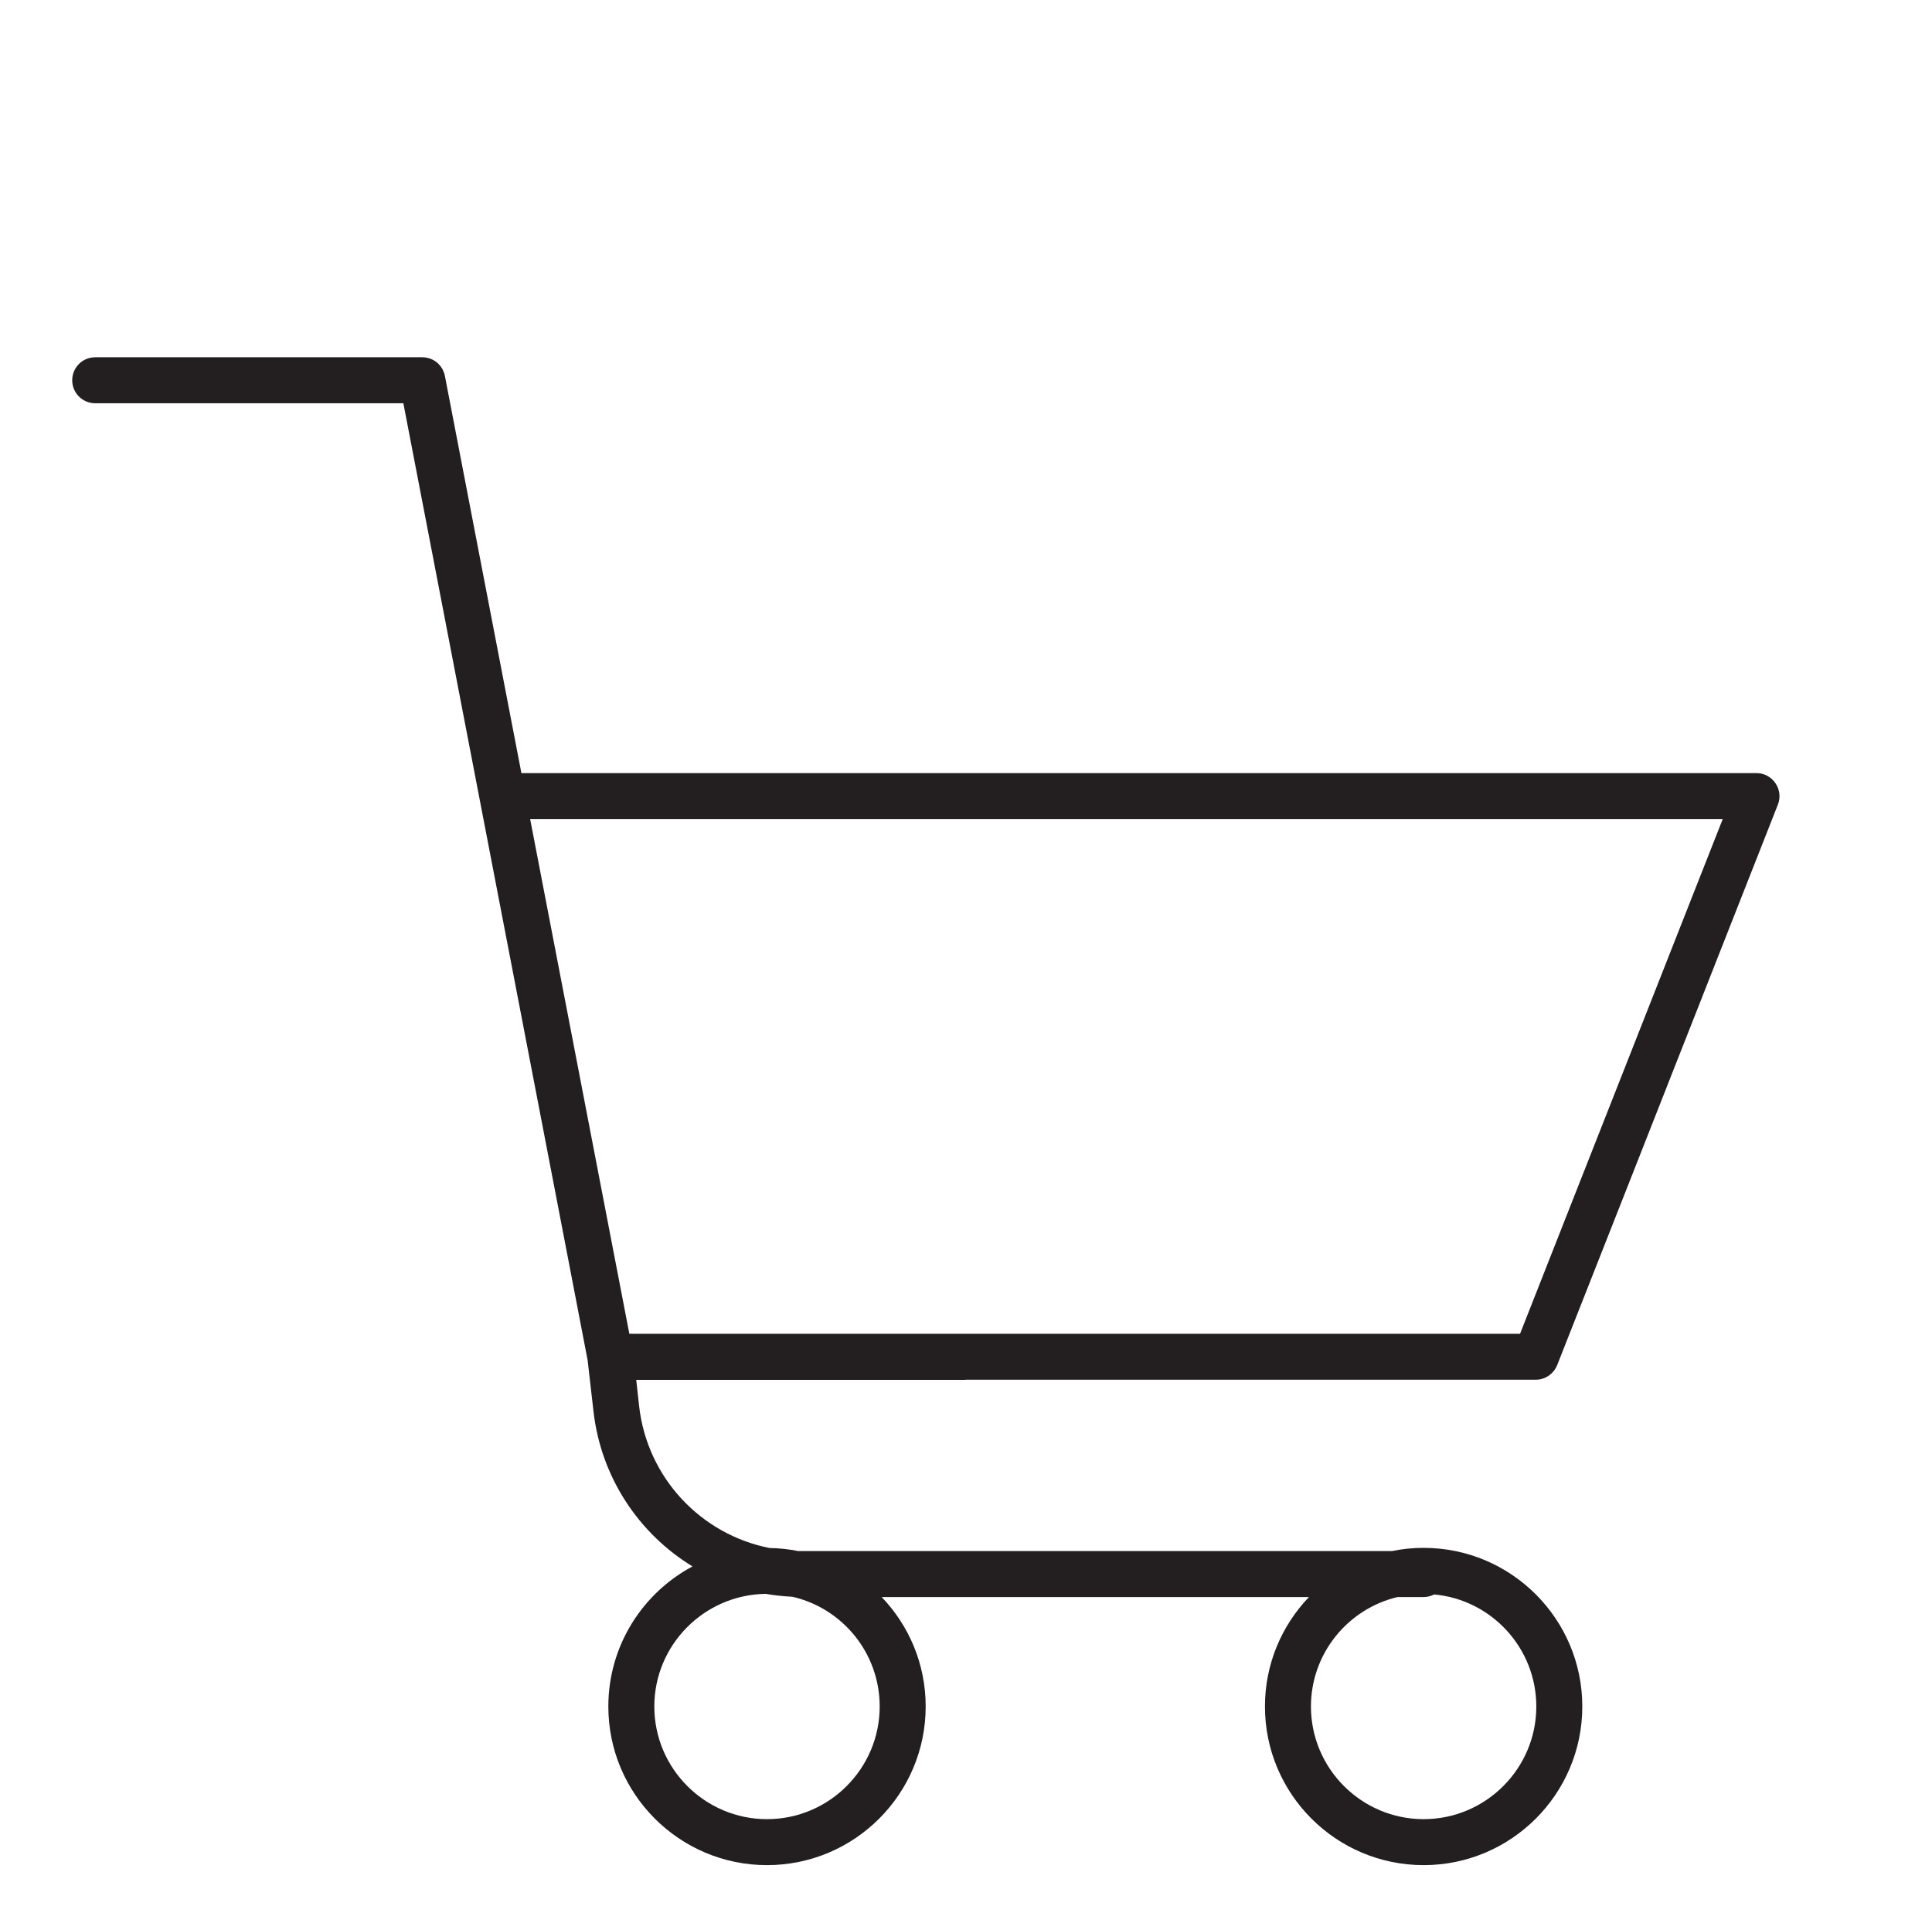 <?xml version="1.0" encoding="utf-8"?>
<!-- Generator: Adobe Illustrator 23.0.1, SVG Export Plug-In . SVG Version: 6.00 Build 0)  -->
<svg version="1.1" id="Layer_1" xmlns="http://www.w3.org/2000/svg" xmlns:xlink="http://www.w3.org/1999/xlink" x="0px" y="0px"
	 viewBox="0 0 126.02 125.46" style="enable-background:new 0 0 126.02 125.46;" xml:space="preserve">
<style type="text/css">
	.st0{fill:#231F20;}
</style>
<g>
	<path class="st0" d="M63,90.02c0.01,0,0.02,0,0.03,0h23.93c0.01,0,0.02,0,0.03,0c0.01,0,0.02,0,0.03,0h13.15
		c0.62,0,1.17-0.38,1.4-0.95l4.63-11.75c0,0,0,0,0,0l2.77-7.04c0-0.01,0.01-0.02,0.01-0.03l2.05-5.2c0-0.01,0.01-0.02,0.01-0.03
		l4.93-12.53c0.18-0.46,0.12-0.98-0.16-1.39c-0.28-0.41-0.74-0.66-1.24-0.66h-9.65h-0.46c0,0,0,0,0,0H74.78H34.01l-4.99-25.91
		c-0.14-0.71-0.75-1.22-1.47-1.22H6.21c-0.83,0-1.5,0.67-1.5,1.5c0,0.83,0.67,1.5,1.5,1.5h20.1L36.07,77c0,0.02,0.01,0.03,0.01,0.05
		l2.25,11.7l0.38,3.32c0.49,4.33,2.97,8,6.46,10.13c-3.26,1.74-5.49,5.18-5.49,9.14c0,5.71,4.64,10.35,10.35,10.35
		c5.71,0,10.35-4.64,10.35-10.35c0-2.77-1.09-5.28-2.87-7.14h27.87c-1.78,1.86-2.87,4.37-2.87,7.14c0,5.71,4.64,10.35,10.35,10.35
		c5.71,0,10.35-4.64,10.35-10.35c0-5.71-4.64-10.35-10.35-10.35c-0.71,0-1.4,0.07-2.07,0.21H52.28c-0.07,0-0.13,0-0.2,0
		c-0.61-0.12-1.24-0.19-1.88-0.2c-4.47-0.88-7.98-4.57-8.51-9.25l-0.19-1.72h21.47C62.98,90.02,62.99,90.02,63,90.02z M50.03,118.69
		c-4.05,0-7.35-3.3-7.35-7.35c0-4.02,3.25-7.29,7.26-7.35c0.57,0.1,1.16,0.16,1.75,0.19c3.26,0.75,5.69,3.67,5.69,7.16
		C57.38,115.39,54.08,118.69,50.03,118.69z M100.21,111.34c0,4.05-3.3,7.35-7.35,7.35c-4.05,0-7.35-3.3-7.35-7.35
		c0-3.46,2.41-6.37,5.64-7.14h1.71c0.25,0,0.48-0.07,0.69-0.17C97.28,104.37,100.21,107.52,100.21,111.34z M74.78,53.44h30.14h7.45
		L99.15,87.02h-58.1l-6.47-33.58H74.78z"/>
</g>
</svg>
